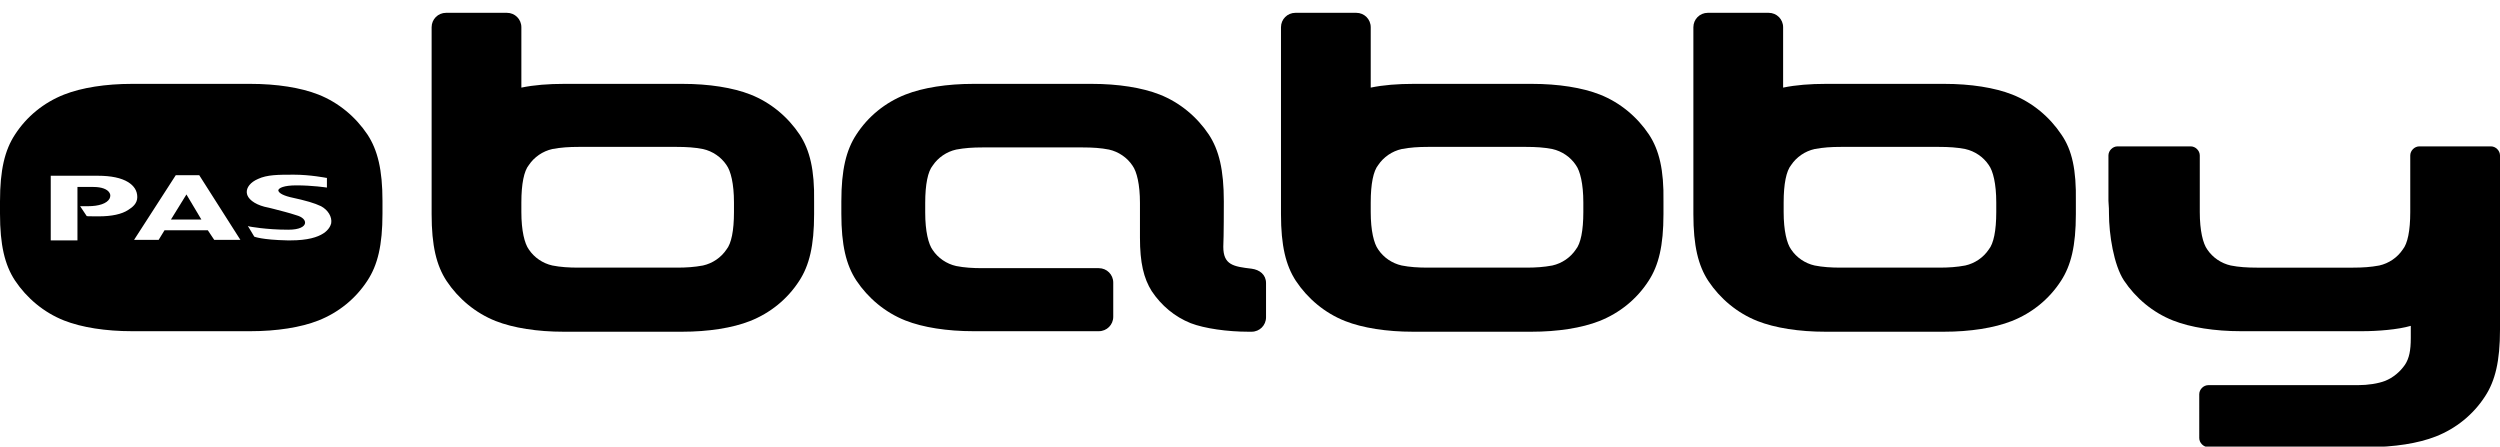 <?xml version="1.0" encoding="utf-8"?>
<!-- Generator: Adobe Illustrator 28.2.0, SVG Export Plug-In . SVG Version: 6.00 Build 0)  -->
<svg version="1.1" id="レイヤー_1" xmlns="http://www.w3.org/2000/svg" xmlns:xlink="http://www.w3.org/1999/xlink" x="0px"
	 y="0px" viewBox="0 0 468 83.6" style="enable-background:new 0 0 468 83.6;" xml:space="preserve">
<g id="背景_xA0_画像_00000127734996156829678360000012749997399290663346_">
</g>
<g id="レイヤー_1_xA0_画像_00000050646722404544470920000001396796662758842815_">
</g>
<g id="軽さと機能_x3001_使い勝手に優れたベーシックモデル">
</g>
<g id="_x32_024_x5F_PA26W_x5F_MS-Blue_x5F_JPN_x5F_1_x5F_nukikage_xA0_画像_00000024688533200970620910000017482719691922581153_">
</g>
<g id="_x32_024_x5F_PA26W_x5F_COR-Red_x5F_JPN_x5F_1_x5F_nukikage_xA0_画像_00000163030908603328295550000003372013561231399822_">
</g>
<g id="マットスモーキーブルー_xFF08_ツヤ消しカラー_xFF09_">
</g>
<g>
	<path d="M149.7,25.2c-2.2-3.3-5.4-6-9.2-7.5c-3.3-1.3-7.8-2-12.7-2c-7.8,0-14.6,0-22.2,0c-2.9,0-5.6,0.2-8,0.7V5.1
		c0-1.5-1.2-2.7-2.7-2.7l-11.4,0c-1.5,0-2.7,1.2-2.7,2.7v33.8l0,0c0,0,0,0.8,0,1.2c0,5.9,0.9,9.6,2.8,12.5c2.2,3.3,5.4,6,9.2,7.5
		c3.3,1.3,7.8,2,12.7,2c5.4,0,15.5,0,22.2,0c4.9,0,9.4-0.7,12.7-2c3.8-1.5,7-4.1,9.2-7.5c1.9-2.9,2.8-6.6,2.8-12.5v0v-1.2v-1.2v0
		C152.5,31.8,151.6,28.1,149.7,25.2z M137.4,39.7c0,3.5-0.5,5.9-1.4,7c-1,1.5-2.6,2.6-4.4,3c-1.6,0.3-3.1,0.4-4.9,0.4h-10l-8.4,0
		c-1.8,0-3.4-0.1-4.9-0.4c-1.8-0.4-3.4-1.5-4.4-3c-0.8-1.1-1.4-3.5-1.4-7c0-0.3,0-1.3,0-1.8c0-3.5,0.5-5.9,1.4-7
		c1-1.5,2.6-2.6,4.4-3c1.6-0.3,3.1-0.4,4.9-0.4h8.4l10,0c1.8,0,3.4,0.1,4.9,0.4c1.8,0.4,3.4,1.5,4.4,3c0.8,1.1,1.4,3.5,1.4,7
		C137.4,38.3,137.4,39.2,137.4,39.7z"/>
	<path d="M229.1,37.7c0-5.9-0.9-9.6-2.8-12.5c-2.2-3.3-5.4-6-9.2-7.5c-3.3-1.3-7.8-2-12.7-2l-11.1,0l-11.1,0c-4.9,0-9.4,0.7-12.7,2
		c-3.8,1.5-7,4.1-9.2,7.5c-1.9,2.9-2.8,6.6-2.8,12.5c0,0.5,0,1.8,0,2.3c0,5.9,0.9,9.6,2.8,12.5c2.2,3.3,5.4,6,9.2,7.5
		c3.3,1.3,7.8,2,12.7,2h11.1l12.4,0c1.5,0,2.7-1.2,2.7-2.7v-6.4c0-1.5-1.2-2.7-2.7-2.7l-12.4,0h-9.4c-1.8,0-3.4-0.1-4.9-0.4
		c-1.8-0.4-3.4-1.5-4.4-3c-0.8-1.1-1.4-3.5-1.4-7c0-0.4,0-1.5,0-1.8c0-3.5,0.5-5.9,1.4-7c1-1.5,2.6-2.6,4.4-3
		c1.6-0.3,3.1-0.4,4.9-0.4l9.4,0l9.4,0c1.8,0,3.4,0.1,4.9,0.4c1.8,0.4,3.4,1.5,4.4,3c0.8,1.1,1.4,3.5,1.4,7c0,0.6,0,1.8,0,6.5
		s0.7,7.6,2.2,10c1.8,2.7,4.3,4.8,7.3,6c2.6,1,6.9,1.6,10.8,1.6h0.6c1.5,0,2.7-1.2,2.7-2.7v-6.4c0-1.6-1.2-2.5-2.7-2.7
		c-3.4-0.4-5.3-0.7-5.3-4.1C229.1,44.2,229.1,38.6,229.1,37.7z"/>
	<path d="M394.8,40c0,3.9,0.9,9.6,2.8,12.5c2.2,3.3,5.4,6,9.2,7.5c3.3,1.3,7.8,2,12.7,2l11.1,0h11.6c2.9,0,6.7-0.3,9.1-1v2.3
		c0,2.3-0.3,3.8-1.1,5c-0.9,1.3-2.2,2.4-3.7,3c-1.3,0.5-3.2,0.8-5.1,0.8c-1.9,0-28,0-28,0c-0.9,0-1.7,0.8-1.7,1.7V82
		c0,0.9,0.8,1.7,1.7,1.7c0,0,25,0,29.9,0s9.4-0.7,12.7-2c3.8-1.5,7-4.1,9.2-7.5c1.9-2.9,2.8-6.6,2.8-12.5c0-1.6,0-32.6,0-32.6
		c0-0.9-0.8-1.7-1.7-1.7l-13.4,0c-0.9,0-1.7,0.8-1.7,1.7c0,0,0,9.4,0,9.7c0,0.3,0,0.4,0,0.9c0,3.5-0.5,5.9-1.4,7
		c-1,1.5-2.6,2.6-4.4,3c-1.6,0.3-3.1,0.4-4.9,0.4h-10l-8,0c-1.8,0-3.4-0.1-4.9-0.4c-1.8-0.4-3.4-1.5-4.4-3c-0.8-1.1-1.4-3.5-1.4-7
		c0-0.3,0-0.6,0-0.9c0-0.3,0-9.7,0-9.7c0-0.9-0.8-1.7-1.7-1.7l-13.7,0c-0.9,0-1.7,0.8-1.7,1.7c0,0,0,7.4,0,8.5
		C394.8,38.7,394.8,39.5,394.8,40z"/>
	<path d="M308.7,25.2c-2.2-3.3-5.4-6-9.2-7.5c-3.3-1.3-7.8-2-12.7-2c-7.8,0-14.6,0-22.2,0c-2.9,0-5.6,0.2-8,0.7V5.1
		c0-1.5-1.2-2.7-2.7-2.7l-11.4,0c-1.5,0-2.7,1.2-2.7,2.7v33.8l0,0c0,0,0,0.8,0,1.2c0,5.9,0.9,9.6,2.8,12.5c2.2,3.3,5.4,6,9.2,7.5
		c3.3,1.3,7.8,2,12.7,2c5.4,0,15.5,0,22.2,0c4.9,0,9.4-0.7,12.7-2c3.8-1.5,7-4.1,9.2-7.5c1.9-2.9,2.8-6.6,2.8-12.5v0v-1.2v-1.2v0
		C311.5,31.8,310.6,28.1,308.7,25.2z M296.4,39.7c0,3.5-0.5,5.9-1.4,7c-1,1.5-2.6,2.6-4.4,3c-1.6,0.3-3.1,0.4-4.9,0.4h-10l-8.4,0
		c-1.8,0-3.4-0.1-4.9-0.4c-1.8-0.4-3.4-1.5-4.4-3c-0.8-1.1-1.4-3.5-1.4-7c0-0.3,0-1.3,0-1.8c0-3.5,0.5-5.9,1.4-7
		c1-1.5,2.6-2.6,4.4-3c1.6-0.3,3.1-0.4,4.9-0.4l8.4,0l10,0c1.8,0,3.4,0.1,4.9,0.4c1.8,0.4,3.4,1.5,4.4,3c0.8,1.1,1.4,3.5,1.4,7
		C296.4,38.3,296.4,39.2,296.4,39.7z"/>
	<path d="M385.9,25.2c-2.2-3.3-5.4-6-9.2-7.5c-3.3-1.3-7.8-2-12.7-2c-7.8,0-14.6,0-22.2,0c-2.9,0-5.6,0.2-8,0.7V5.1
		c0-1.5-1.2-2.7-2.7-2.7l-11.4,0c-1.5,0-2.7,1.2-2.7,2.7v33.8l0,0c0,0,0,0.8,0,1.2c0,5.9,0.9,9.6,2.8,12.5c2.2,3.3,5.4,6,9.2,7.5
		c3.3,1.3,7.8,2,12.7,2c5.4,0,15.5,0,22.2,0c4.9,0,9.4-0.7,12.7-2c3.8-1.5,7-4.1,9.2-7.5c1.9-2.9,2.8-6.6,2.8-12.5v0v-1.2v-1.2v0
		C388.7,31.8,387.9,28.1,385.9,25.2z M373.7,39.7c0,3.5-0.5,5.9-1.4,7c-1,1.5-2.6,2.6-4.4,3c-1.6,0.3-3.1,0.4-4.9,0.4l-10,0h-8.4
		c-1.8,0-3.4-0.1-4.9-0.4c-1.8-0.4-3.4-1.5-4.4-3c-0.8-1.1-1.4-3.5-1.4-7c0-0.3,0-1.3,0-1.8c0-3.5,0.5-5.9,1.4-7
		c1-1.5,2.6-2.6,4.4-3c1.6-0.3,3.1-0.4,4.9-0.4l8.4,0l10,0c1.8,0,3.4,0.1,4.9,0.4c1.8,0.4,3.4,1.5,4.4,3c0.8,1.1,1.4,3.5,1.4,7
		C373.7,38.3,373.7,39.2,373.7,39.7z"/>
	<g>
		<polygon points="32,41.1 37.7,41.1 34.9,36.4 		"/>
		<path d="M68.8,25.2c-2.2-3.3-5.4-6-9.2-7.5c-3.3-1.3-7.8-2-12.7-2l-11.1,0l-11.1,0c-4.9,0-9.4,0.7-12.7,2c-3.8,1.5-7,4.1-9.2,7.5
			C0.9,28.1,0,31.8,0,37.7L0,40c0,5.9,0.9,9.6,2.8,12.5c2.2,3.3,5.4,6,9.2,7.5c3.3,1.3,7.8,2,12.7,2h11.1l11.1,0
			c4.9,0,9.4-0.7,12.7-2c3.8-1.5,7-4.1,9.2-7.5c1.9-2.9,2.8-6.6,2.8-12.5v0v-1.2v-1.2v0C71.6,31.8,70.7,28.1,68.8,25.2z M24,39.3
			c-1.2,0.8-3.1,1.2-5.5,1.2c-2.1,0-2.3,0-2.3-0.1L15,38.6l1.5,0c2,0,3.5-0.5,4-1.4c0.2-0.4,0.2-0.8,0-1.1c-0.4-0.7-1.5-1.1-3-1.1
			c0,0,0,0,0,0l-3,0l0,10l-5,0l0-12.1l8.8,0c2.5,0,4.4,0.4,5.7,1.2c1.1,0.7,1.7,1.6,1.7,2.8C25.7,38.1,24.8,38.8,24,39.3z
			 M40.1,44.9l-1.2-1.8l-8.1,0l-1.1,1.8l-4.6,0l7.8-12.1l4.4,0L45,44.9L40.1,44.9z M62,41.8c-0.2,0.8-1.2,3.2-7.6,3.2
			c-0.2,0-0.4,0-0.6,0c-4.8-0.1-6.2-0.7-6.2-0.7l0,0l-1.2-2l0.3,0.1c0,0,3.1,0.6,7.2,0.6c0,0,0.1,0,0.1,0c2.1,0,3-0.6,3.1-1.2
			c0.1-0.6-0.5-1.2-1.6-1.5c-1.5-0.5-2.8-0.8-4.3-1.2c-0.5-0.1-1.1-0.3-1.7-0.4c-1.9-0.5-3.2-1.5-3.3-2.6c-0.1-1,0.7-2,2.1-2.6
			c1.7-0.8,3.8-0.8,6.7-0.8c3.1,0,6.1,0.6,6.1,0.6l0.1,0l0,1.8l-0.1,0c0,0-2.6-0.4-5.6-0.4c-2.4,0-3.3,0.5-3.4,0.9
			c0,0.4,0.6,0.9,2.2,1.3c3.2,0.7,4.5,1.1,5.8,1.7C61.4,39.3,62.2,40.6,62,41.8z"/>
	</g>
</g>
</svg>
